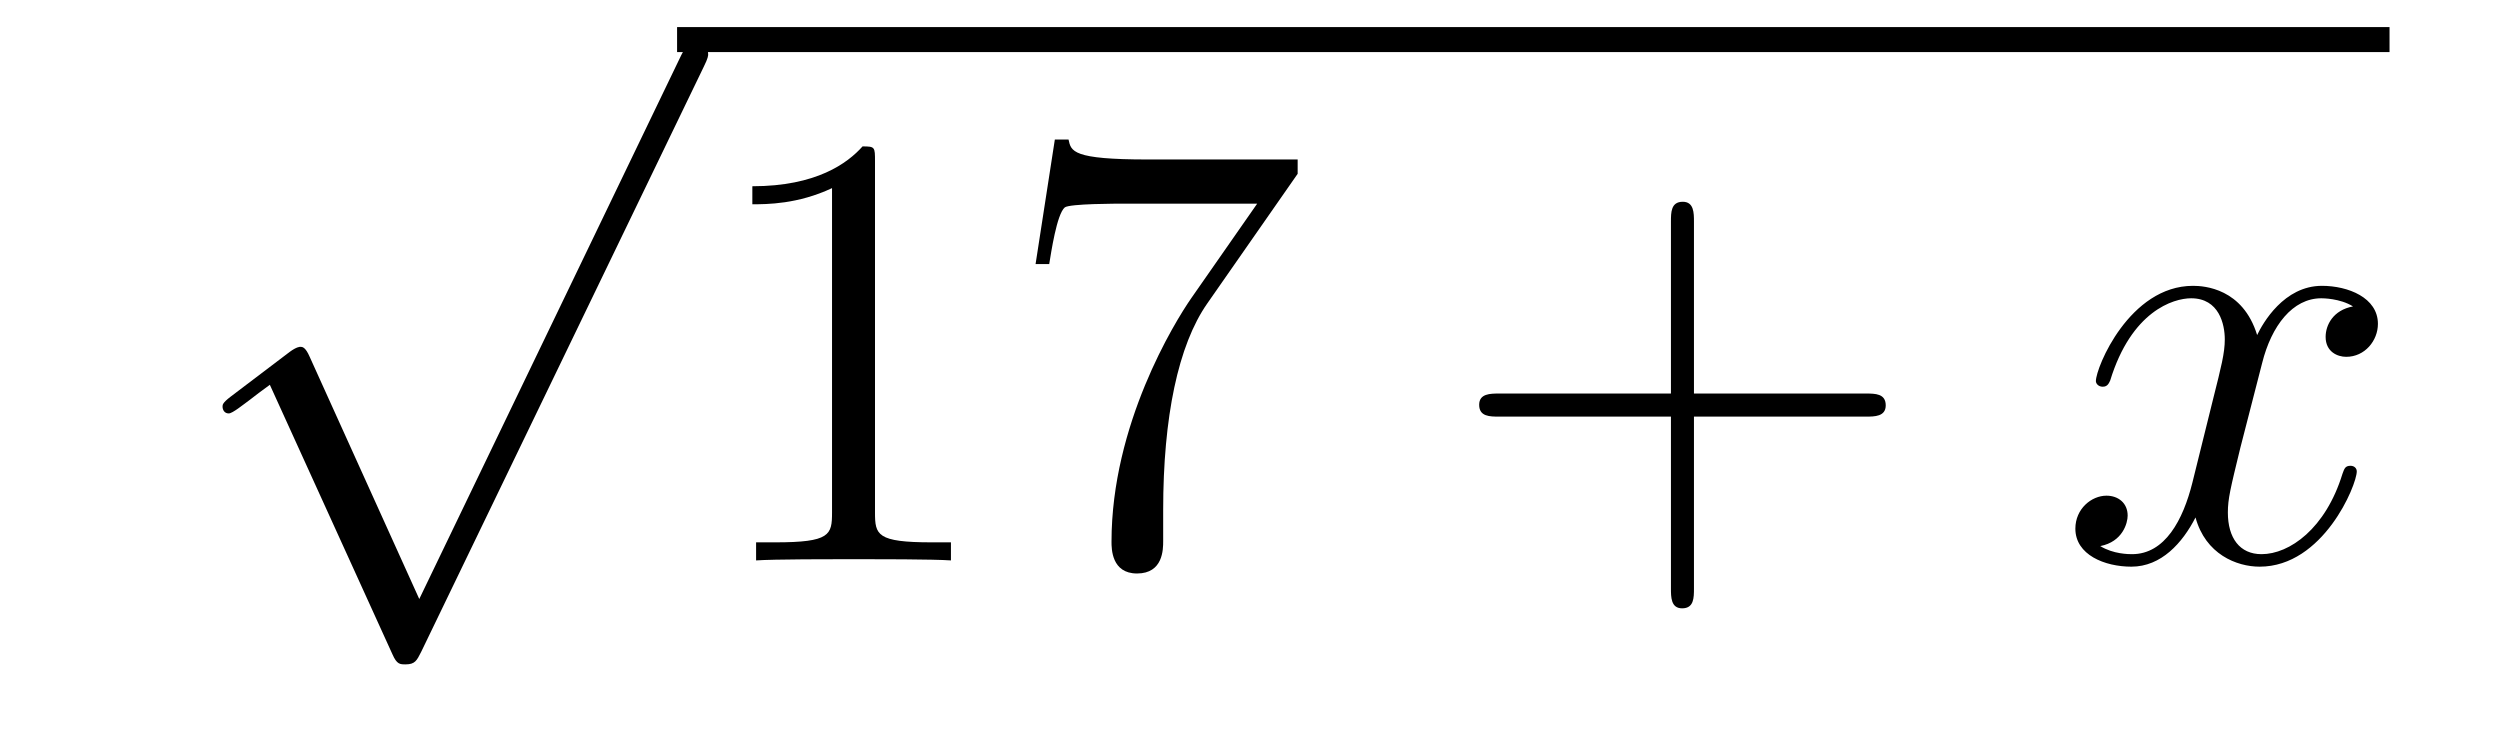 <?xml version='1.0'?>
<!-- This file was generated by dvisvgm 1.14.1 -->
<svg height='14pt' version='1.1' viewBox='0 -14 48 14' width='48pt' xmlns='http://www.w3.org/2000/svg' xmlns:xlink='http://www.w3.org/1999/xlink'>
<g id='page1'>
<g transform='matrix(1 0 0 1 -125 651)'>
<path d='M133.05 -653.499L130.946 -658.149C130.863 -658.341 130.803 -658.341 130.767 -658.341C130.755 -658.341 130.695 -658.341 130.564 -658.245L129.428 -657.384C129.273 -657.265 129.273 -657.229 129.273 -657.193C129.273 -657.133 129.308 -657.062 129.392 -657.062C129.464 -657.062 129.667 -657.229 129.799 -657.325C129.87 -657.384 130.05 -657.516 130.181 -657.612L132.536 -652.435C132.62 -652.244 132.68 -652.244 132.787 -652.244C132.967 -652.244 133.002 -652.316 133.086 -652.483L138.513 -663.72C138.597 -663.888 138.597 -663.935 138.597 -663.959C138.597 -664.079 138.501 -664.198 138.358 -664.198C138.262 -664.198 138.178 -664.138 138.083 -663.947L133.05 -653.499Z' fill-rule='evenodd'/>
<path d='M138 -664H170.879V-664.48H138'/>
<path d='M141.8 -661.902C141.8 -662.178 141.8 -662.189 141.561 -662.189C141.274 -661.867 140.676 -661.424 139.445 -661.424V-661.078C139.72 -661.078 140.317 -661.078 140.975 -661.388V-655.16C140.975 -654.73 140.939 -654.587 139.887 -654.587H139.517V-654.24C139.839 -654.264 140.999 -654.264 141.393 -654.264C141.788 -654.264 142.935 -654.264 143.258 -654.24V-654.587H142.888C141.836 -654.587 141.8 -654.73 141.8 -655.16V-661.902ZM149.915 -661.663V-661.938H147.034C145.588 -661.938 145.564 -662.094 145.516 -662.321H145.253L144.883 -659.93H145.145C145.181 -660.145 145.289 -660.887 145.444 -661.018C145.54 -661.09 146.437 -661.09 146.604 -661.09H149.138L147.871 -659.273C147.548 -658.807 146.341 -656.846 146.341 -654.599C146.341 -654.467 146.341 -653.989 146.831 -653.989C147.333 -653.989 147.333 -654.455 147.333 -654.611V-655.208C147.333 -656.989 147.62 -658.376 148.182 -659.177L149.915 -661.663Z' fill-rule='evenodd'/>
<path d='M157.524 -657.001H160.824C160.991 -657.001 161.206 -657.001 161.206 -657.217C161.206 -657.444 161.003 -657.444 160.824 -657.444H157.524V-660.743C157.524 -660.91 157.524 -661.126 157.309 -661.126C157.082 -661.126 157.082 -660.922 157.082 -660.743V-657.444H153.783C153.615 -657.444 153.4 -657.444 153.4 -657.228C153.4 -657.001 153.604 -657.001 153.783 -657.001H157.082V-653.702C157.082 -653.535 157.082 -653.32 157.297 -653.32C157.524 -653.32 157.524 -653.523 157.524 -653.702V-657.001Z' fill-rule='evenodd'/>
<path d='M170.178 -659.117C169.796 -659.046 169.652 -658.759 169.652 -658.532C169.652 -658.245 169.88 -658.149 170.047 -658.149C170.406 -658.149 170.656 -658.46 170.656 -658.782C170.656 -659.285 170.083 -659.512 169.581 -659.512C168.851 -659.512 168.445 -658.794 168.337 -658.567C168.062 -659.464 167.321 -659.512 167.106 -659.512C165.887 -659.512 165.241 -657.946 165.241 -657.683C165.241 -657.635 165.289 -657.575 165.373 -657.575C165.468 -657.575 165.492 -657.647 165.516 -657.695C165.923 -659.022 166.724 -659.273 167.07 -659.273C167.608 -659.273 167.716 -658.771 167.716 -658.484C167.716 -658.221 167.644 -657.946 167.5 -657.372L167.094 -655.734C166.915 -655.017 166.568 -654.36 165.935 -654.36C165.875 -654.36 165.576 -654.36 165.325 -654.515C165.755 -654.599 165.851 -654.957 165.851 -655.101C165.851 -655.34 165.672 -655.483 165.444 -655.483C165.158 -655.483 164.847 -655.232 164.847 -654.85C164.847 -654.348 165.409 -654.12 165.923 -654.12C166.496 -654.12 166.903 -654.575 167.154 -655.065C167.345 -654.36 167.943 -654.12 168.385 -654.12C169.605 -654.12 170.25 -655.687 170.25 -655.949C170.25 -656.009 170.202 -656.057 170.13 -656.057C170.023 -656.057 170.011 -655.997 169.975 -655.902C169.652 -654.85 168.959 -654.36 168.421 -654.36C168.003 -654.36 167.775 -654.67 167.775 -655.16C167.775 -655.423 167.823 -655.615 168.015 -656.404L168.433 -658.029C168.612 -658.747 169.019 -659.273 169.569 -659.273C169.593 -659.273 169.927 -659.273 170.178 -659.117Z' fill-rule='evenodd'/>
</g>
</g>
</svg>
